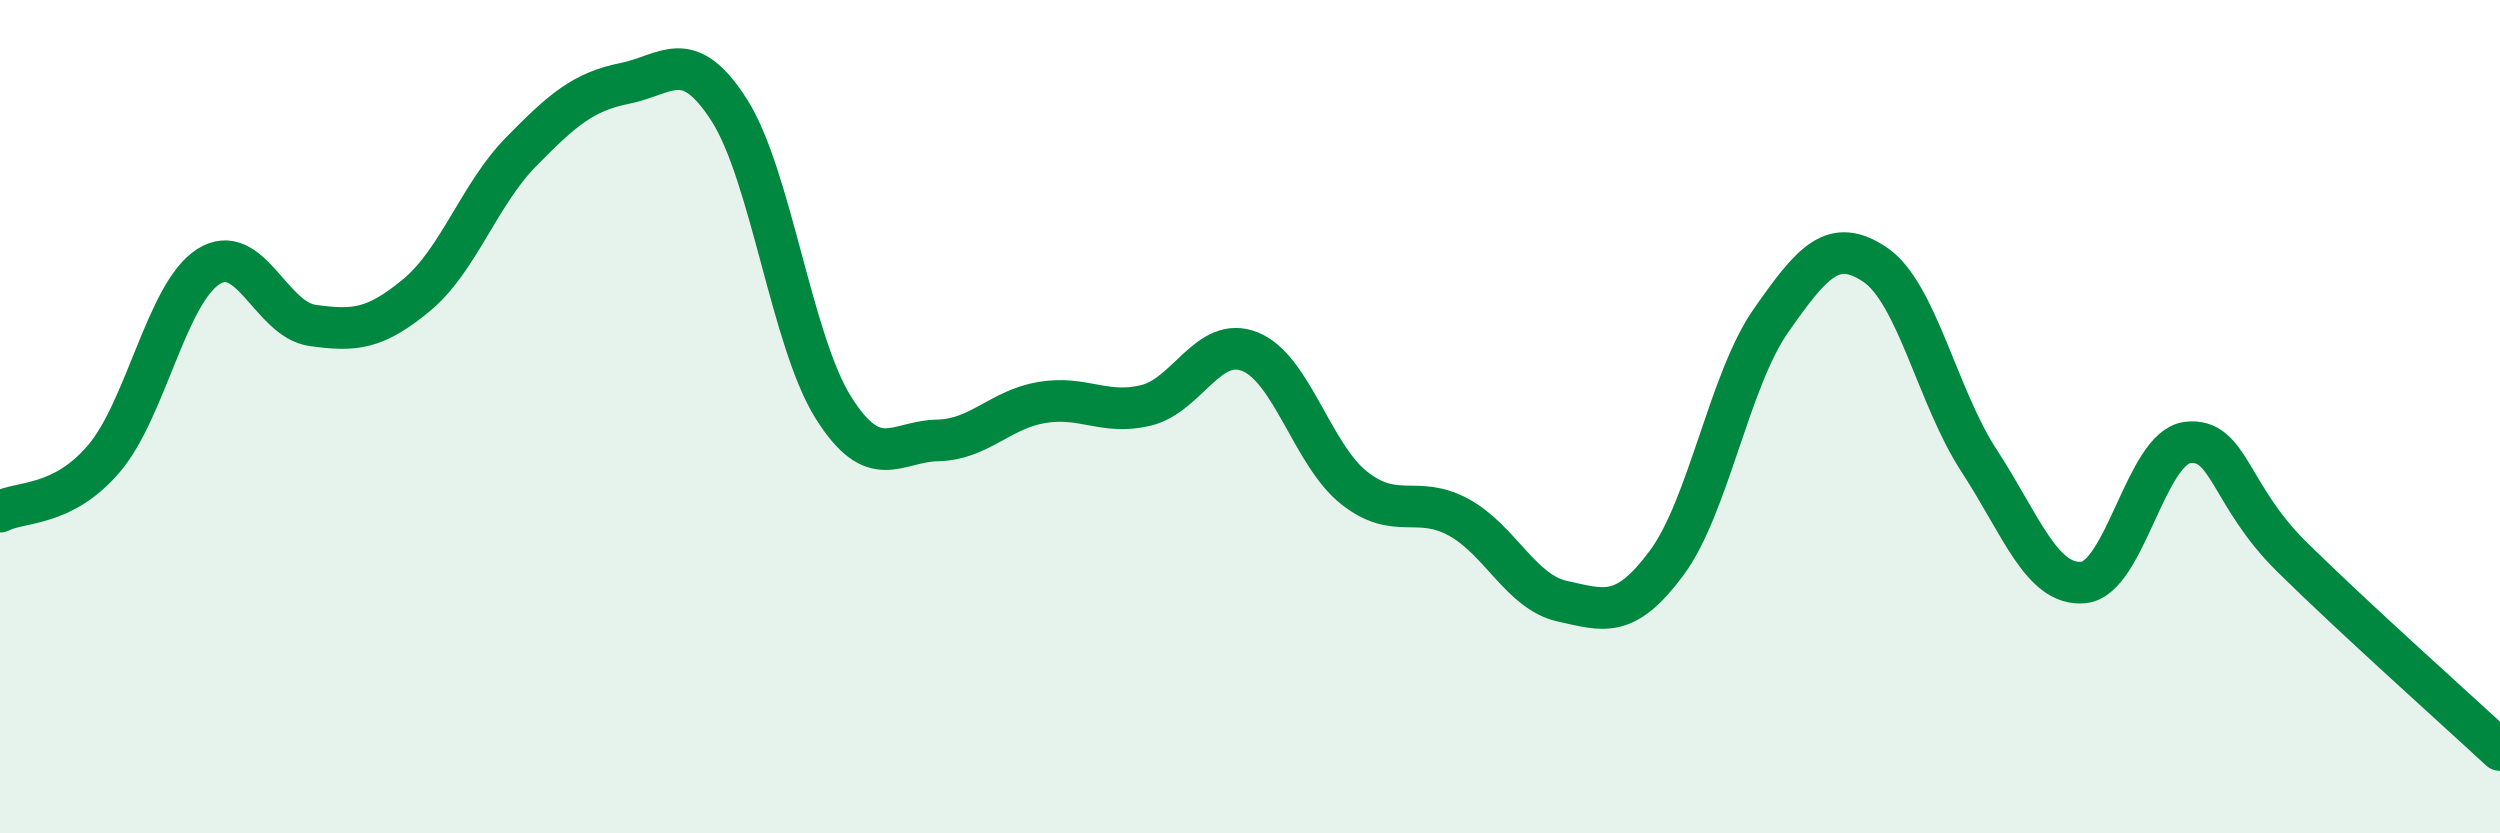 
    <svg width="60" height="20" viewBox="0 0 60 20" xmlns="http://www.w3.org/2000/svg">
      <path
        d="M 0,12.28 C 0.5,12.02 1.5,12.18 2.5,11 C 3.5,9.82 4,7.04 5,6.4 C 6,5.76 6.5,7.67 7.5,7.81 C 8.5,7.95 9,7.91 10,7.08 C 11,6.25 11.5,4.67 12.5,3.65 C 13.5,2.63 14,2.2 15,2 C 16,1.8 16.5,1.08 17.5,2.64 C 18.5,4.2 19,8.19 20,9.78 C 21,11.37 21.5,10.59 22.5,10.57 C 23.5,10.55 24,9.83 25,9.66 C 26,9.49 26.5,9.97 27.5,9.73 C 28.5,9.49 29,8.04 30,8.44 C 31,8.84 31.5,10.92 32.5,11.71 C 33.5,12.5 34,11.87 35,12.41 C 36,12.95 36.5,14.21 37.5,14.43 C 38.5,14.65 39,14.86 40,13.51 C 41,12.16 41.5,9.13 42.5,7.7 C 43.5,6.27 44,5.68 45,6.35 C 46,7.02 46.5,9.53 47.5,11.06 C 48.5,12.59 49,14.07 50,13.98 C 51,13.89 51.5,10.74 52.5,10.62 C 53.5,10.5 53.5,11.88 55,13.36 C 56.5,14.84 59,17.07 60,18L60 20L0 20Z"
        fill="#008740"
        opacity="0.1"
        stroke-linecap="round"
        stroke-linejoin="round"
      />
      <path
        d="M 0,12.28 C 0.5,12.02 1.5,12.18 2.5,11 C 3.5,9.82 4,7.04 5,6.4 C 6,5.76 6.5,7.67 7.5,7.81 C 8.5,7.95 9,7.91 10,7.08 C 11,6.25 11.5,4.67 12.5,3.65 C 13.5,2.63 14,2.2 15,2 C 16,1.8 16.5,1.08 17.5,2.64 C 18.5,4.2 19,8.19 20,9.78 C 21,11.37 21.5,10.59 22.5,10.57 C 23.5,10.55 24,9.83 25,9.66 C 26,9.49 26.5,9.97 27.5,9.73 C 28.5,9.49 29,8.04 30,8.44 C 31,8.84 31.5,10.92 32.5,11.71 C 33.5,12.5 34,11.87 35,12.41 C 36,12.95 36.5,14.21 37.5,14.43 C 38.5,14.65 39,14.86 40,13.51 C 41,12.16 41.5,9.13 42.5,7.7 C 43.5,6.27 44,5.68 45,6.35 C 46,7.02 46.5,9.53 47.5,11.06 C 48.5,12.59 49,14.07 50,13.98 C 51,13.89 51.5,10.74 52.5,10.62 C 53.5,10.5 53.5,11.88 55,13.36 C 56.5,14.84 59,17.07 60,18"
        stroke="#008740"
        stroke-width="1"
        fill="none"
        stroke-linecap="round"
        stroke-linejoin="round"
      />
    </svg>
  